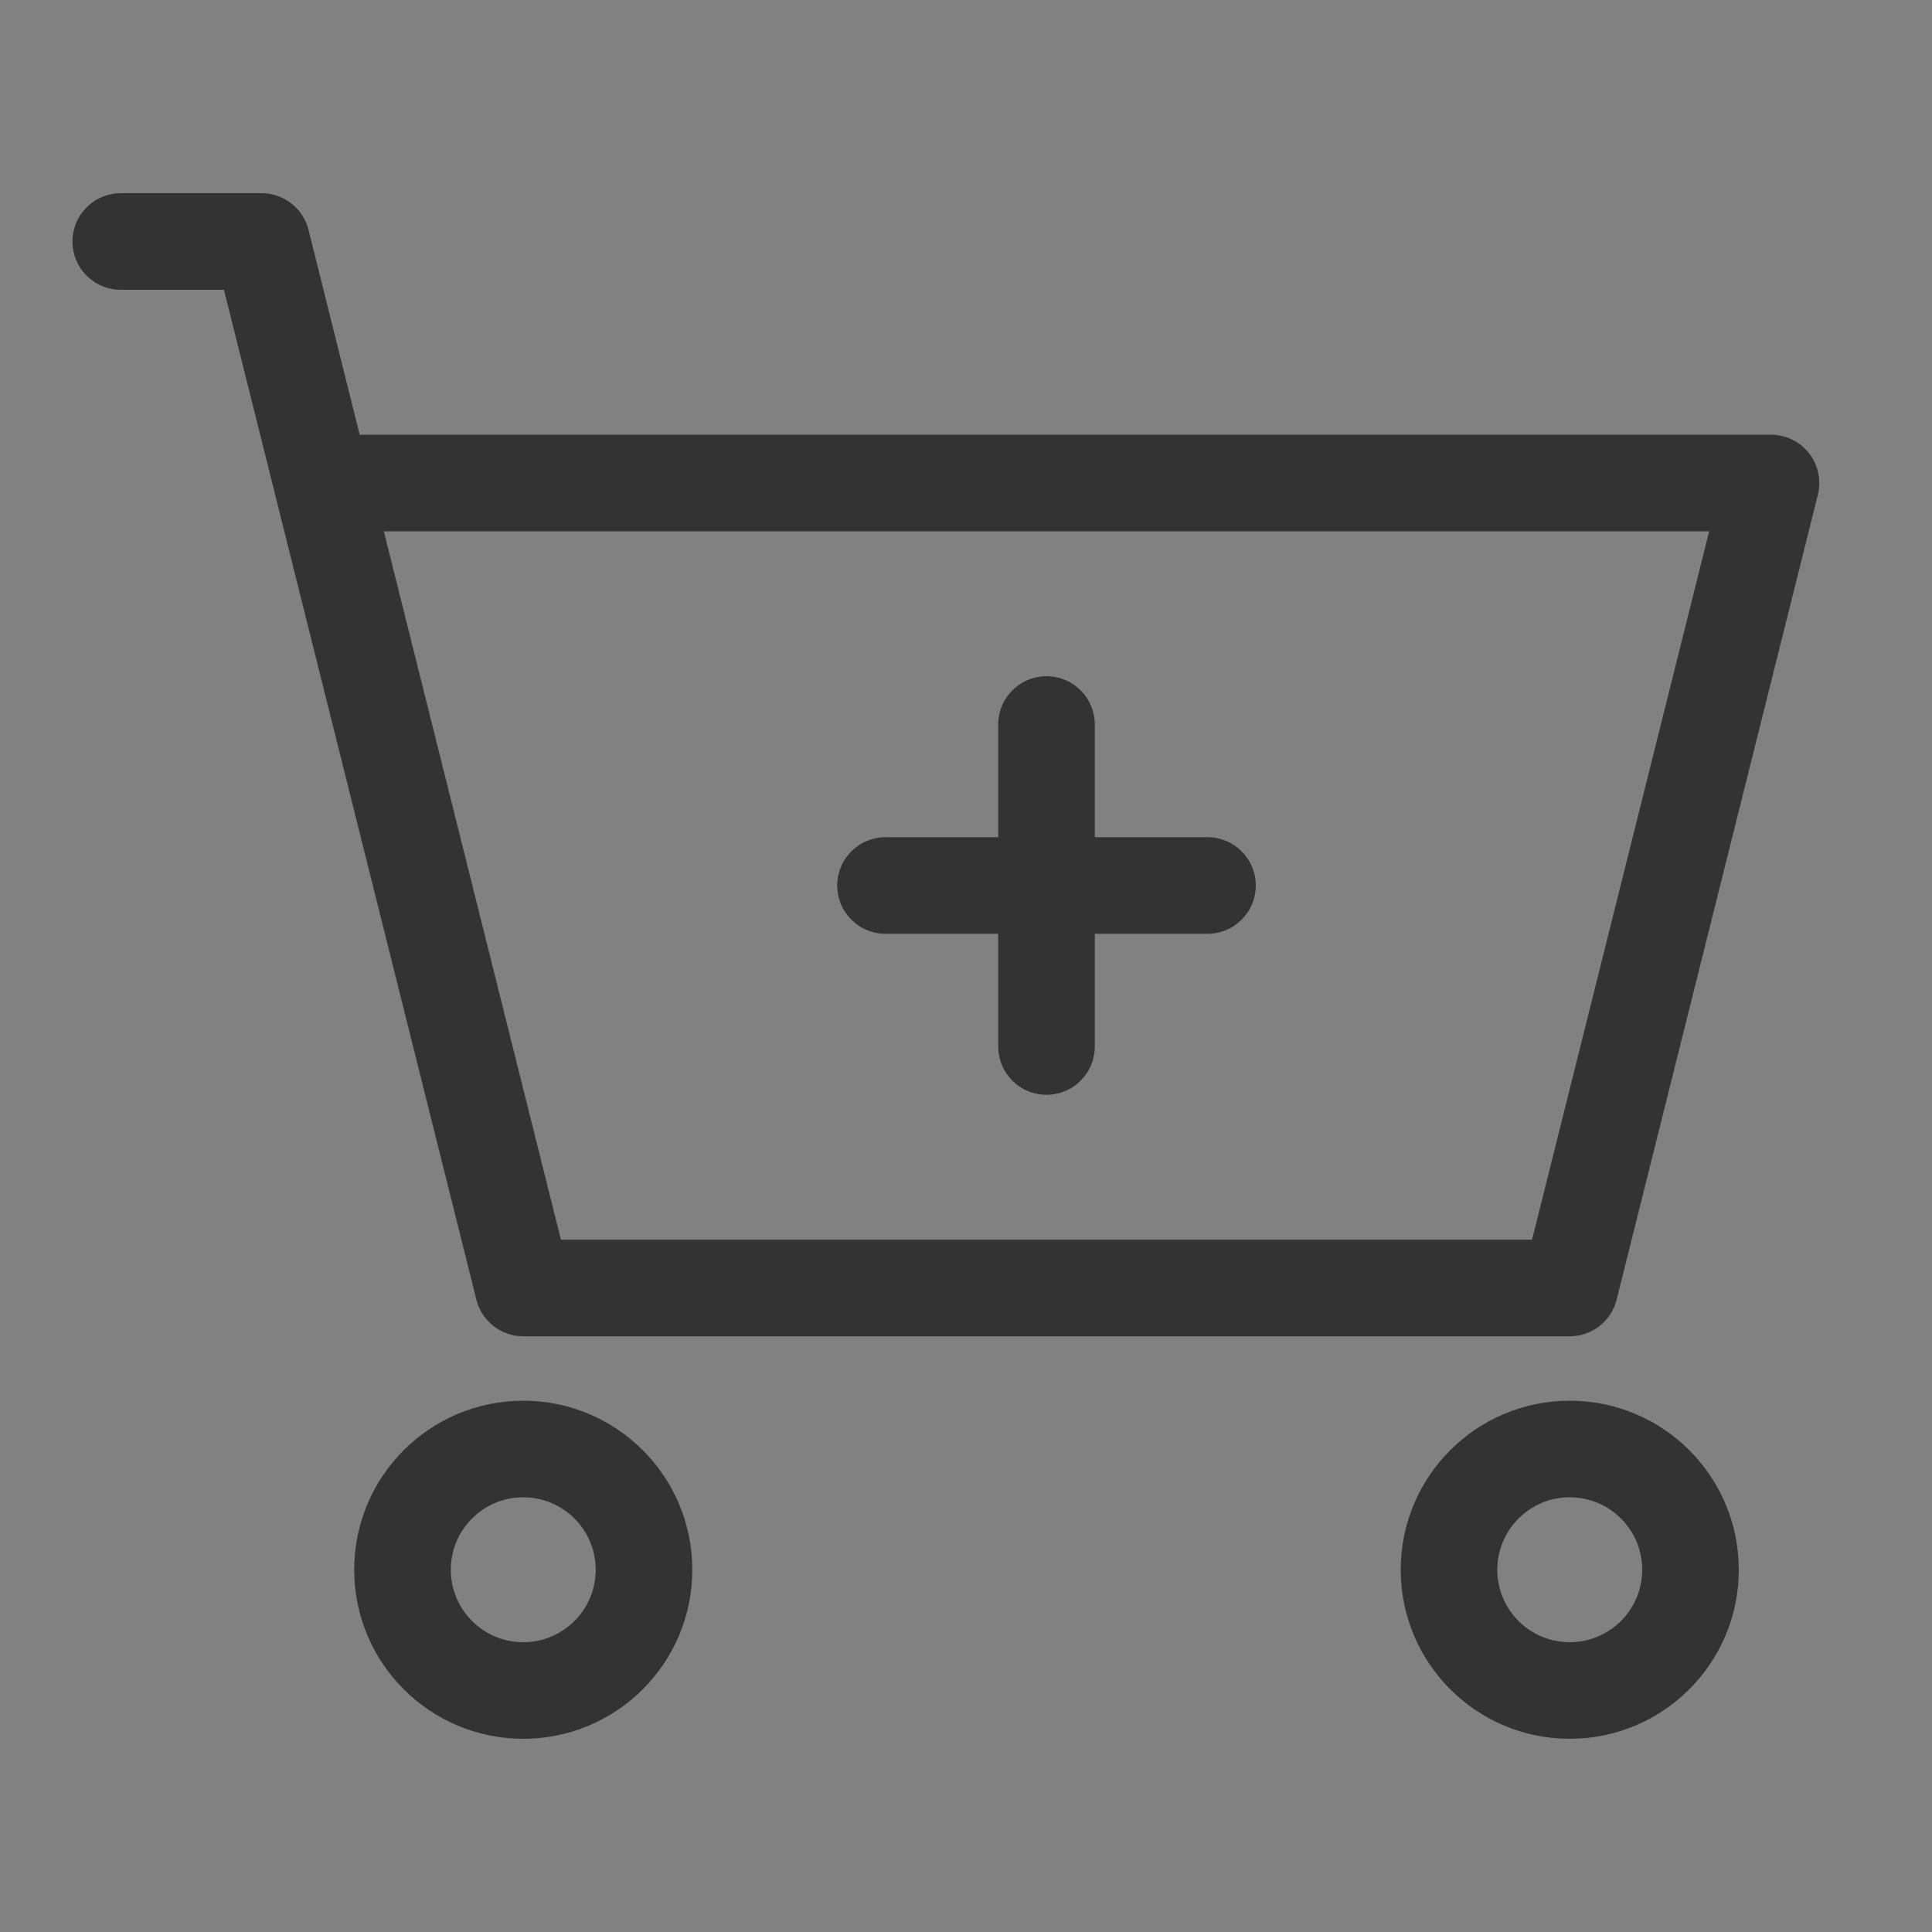 <svg xmlns="http://www.w3.org/2000/svg" xmlns:xlink="http://www.w3.org/1999/xlink" fill="none" version="1.1" width="24" height="24" viewBox="0 0 24 24"><rect x="0" y="0" width="24" height="24" fill="#808080" stroke="none"/><defs><clipPath id="master_svg0_3202_11188"><rect x="0" y="0" width="24" height="24" rx="0"/></clipPath></defs><g><g clip-path="url(#master_svg0_3202_11188)"><g><rect x="0" y="0" width="24" height="24" rx="0" fill="#FFFFFF" fill-opacity="0.01"/></g><g></g><g><path d="M3.418,6.145L2.782,3.6L1.5,3.6Q1.441,3.6,1.383,3.588Q1.325,3.577,1.27,3.554Q1.216,3.532,1.167,3.499Q1.118,3.466,1.076,3.424Q1.034,3.382,1.001,3.333Q0.968,3.284,0.946,3.23Q0.923,3.175,0.912,3.117Q0.9,3.059,0.9,3Q0.9,2.941,0.912,2.883Q0.923,2.825,0.946,2.77Q0.968,2.716,1.001,2.667Q1.034,2.618,1.076,2.576Q1.118,2.534,1.167,2.501Q1.216,2.468,1.27,2.446Q1.325,2.423,1.383,2.412Q1.441,2.4,1.5,2.4L3.25,2.4Q3.3,2.4,3.349,2.408Q3.398,2.416,3.445,2.433Q3.492,2.449,3.536,2.473Q3.58,2.496,3.619,2.527Q3.659,2.558,3.692,2.594Q3.726,2.631,3.753,2.673Q3.78,2.715,3.8,2.76Q3.82,2.806,3.832,2.854L4.468,5.4L22,5.4Q22.059,5.4,22.117,5.412Q22.175,5.423,22.23,5.446Q22.284,5.468,22.333,5.501Q22.383,5.534,22.424,5.576Q22.466,5.618,22.499,5.667Q22.532,5.716,22.554,5.77Q22.577,5.825,22.588,5.883Q22.6,5.941,22.6,6Q22.6,6.074,22.582,6.146L20.082,16.145Q20.07,16.194,20.05,16.24Q20.03,16.285,20.003,16.327Q19.976,16.369,19.942,16.405Q19.909,16.442,19.869,16.473Q19.83,16.504,19.786,16.527Q19.742,16.551,19.695,16.567Q19.648,16.584,19.599,16.592Q19.55,16.6,19.5,16.6L6.5,16.6Q6.45,16.6,6.401,16.592Q6.352,16.584,6.305,16.567Q6.258,16.551,6.214,16.527Q6.17,16.504,6.131,16.473Q6.091,16.442,6.058,16.405Q6.024,16.369,5.997,16.327Q5.97,16.285,5.95,16.24Q5.93,16.194,5.918,16.145L3.418,6.146L3.418,6.146L3.418,6.145ZM4.768,6.6L6.968,15.4L19.032,15.4L21.232,6.6L4.768,6.6Z" fill-rule="evenodd" fill="#333333" fill-opacity="1"/></g><g><ellipse cx="6.5" cy="19.5" rx="1.5" ry="1.5" fill-opacity="0" stroke-opacity="1" stroke="#333333" fill="none" stroke-width="1.2" stroke-linecap="ROUND" stroke-linejoin="round"/></g><g><ellipse cx="19.5" cy="19.5" rx="1.5" ry="1.5" fill-opacity="0" stroke-opacity="1" stroke="#333333" fill="none" stroke-width="1.2" stroke-linecap="ROUND" stroke-linejoin="round"/></g><g><path d="M11,11.6L15,11.6Q15.059,11.6,15.117,11.588Q15.175,11.577,15.23,11.554Q15.284,11.532,15.333,11.499Q15.382,11.466,15.424,11.424Q15.466,11.382,15.499,11.333Q15.532,11.284,15.554,11.23Q15.577,11.175,15.588,11.117Q15.6,11.059,15.6,11Q15.6,10.941,15.588,10.883Q15.577,10.825,15.554,10.77Q15.532,10.716,15.499,10.667Q15.466,10.618,15.424,10.576Q15.382,10.534,15.333,10.501Q15.284,10.468,15.23,10.446Q15.175,10.423,15.117,10.412Q15.059,10.4,15,10.4L11,10.4Q10.941,10.4,10.883,10.412Q10.825,10.423,10.77,10.446Q10.716,10.468,10.667,10.501Q10.618,10.534,10.576,10.576Q10.534,10.618,10.501,10.667Q10.468,10.716,10.446,10.77Q10.423,10.825,10.412,10.883Q10.4,10.941,10.4,11Q10.4,11.059,10.412,11.117Q10.423,11.175,10.446,11.23Q10.468,11.284,10.501,11.333Q10.534,11.382,10.576,11.424Q10.618,11.466,10.667,11.499Q10.716,11.532,10.77,11.554Q10.825,11.577,10.883,11.588Q10.941,11.6,11,11.6Z" fill-rule="evenodd" fill="#333333" fill-opacity="1"/></g><g><path d="M13.6,13L13.6,9Q13.6,8.941,13.588,8.883Q13.577,8.825,13.554,8.77Q13.532,8.716,13.499,8.667Q13.466,8.618,13.424,8.576Q13.382,8.534,13.333,8.501Q13.284,8.468,13.23,8.446Q13.175,8.423,13.117,8.412Q13.059,8.4,13,8.4Q12.941,8.4,12.883,8.412Q12.825,8.423,12.77,8.446Q12.716,8.468,12.667,8.501Q12.618,8.534,12.576,8.576Q12.534,8.618,12.501,8.667Q12.468,8.716,12.446,8.77Q12.423,8.825,12.412,8.883Q12.4,8.941,12.4,9L12.4,13Q12.4,13.059,12.412,13.117Q12.423,13.175,12.446,13.23Q12.468,13.284,12.501,13.333Q12.534,13.382,12.576,13.424Q12.618,13.466,12.667,13.499Q12.716,13.532,12.77,13.554Q12.825,13.577,12.883,13.588Q12.941,13.6,13,13.6Q13.059,13.6,13.117,13.588Q13.175,13.577,13.23,13.554Q13.284,13.532,13.333,13.499Q13.382,13.466,13.424,13.424Q13.466,13.382,13.499,13.333Q13.532,13.284,13.554,13.23Q13.577,13.175,13.588,13.117Q13.6,13.059,13.6,13Z" fill-rule="evenodd" fill="#333333" fill-opacity="1"/></g></g></g></svg>